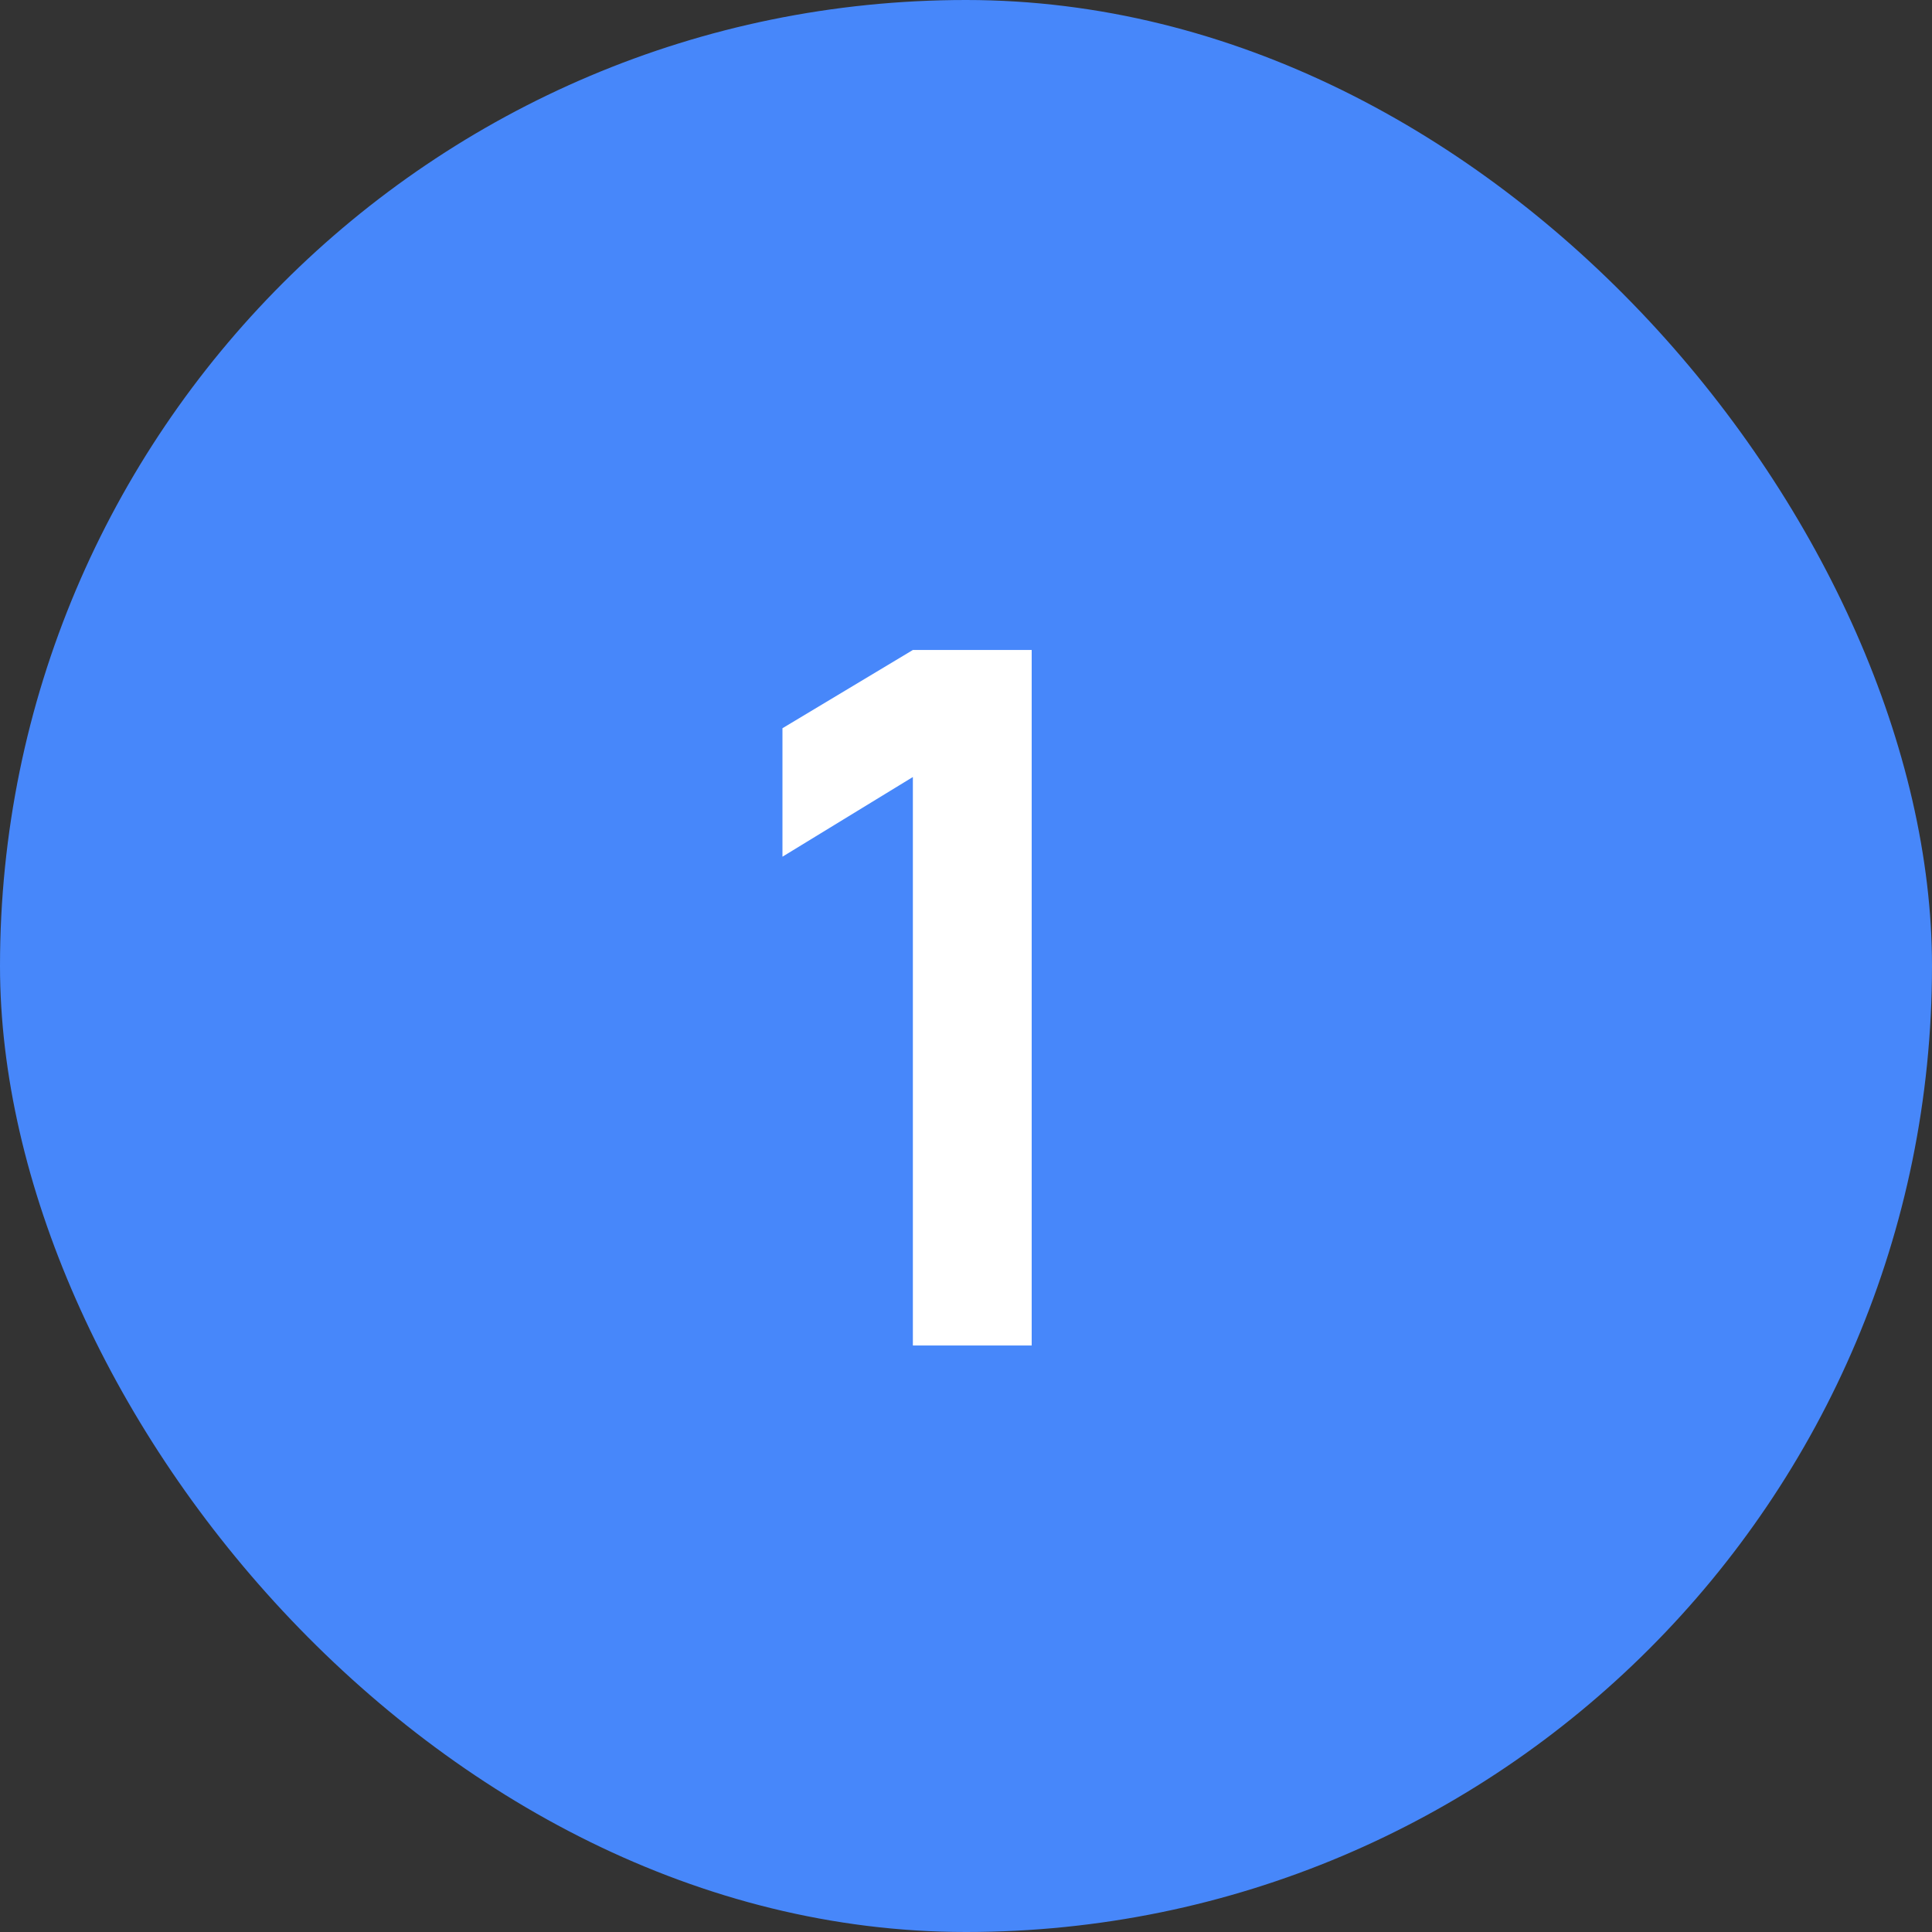 <?xml version="1.0" encoding="UTF-8"?> <svg xmlns="http://www.w3.org/2000/svg" width="28" height="28" viewBox="0 0 28 28" fill="none"><rect x="0" y="0" width="28" height="28" fill="#333333" stroke="none"/> <rect width="28" height="28" rx="14" fill="#4787FA"></rect> <path d="M13.23 19.5V11.261L11.34 12.416V10.554L13.23 9.42H14.952V19.5H13.23Z" fill="white"></path> </svg> 